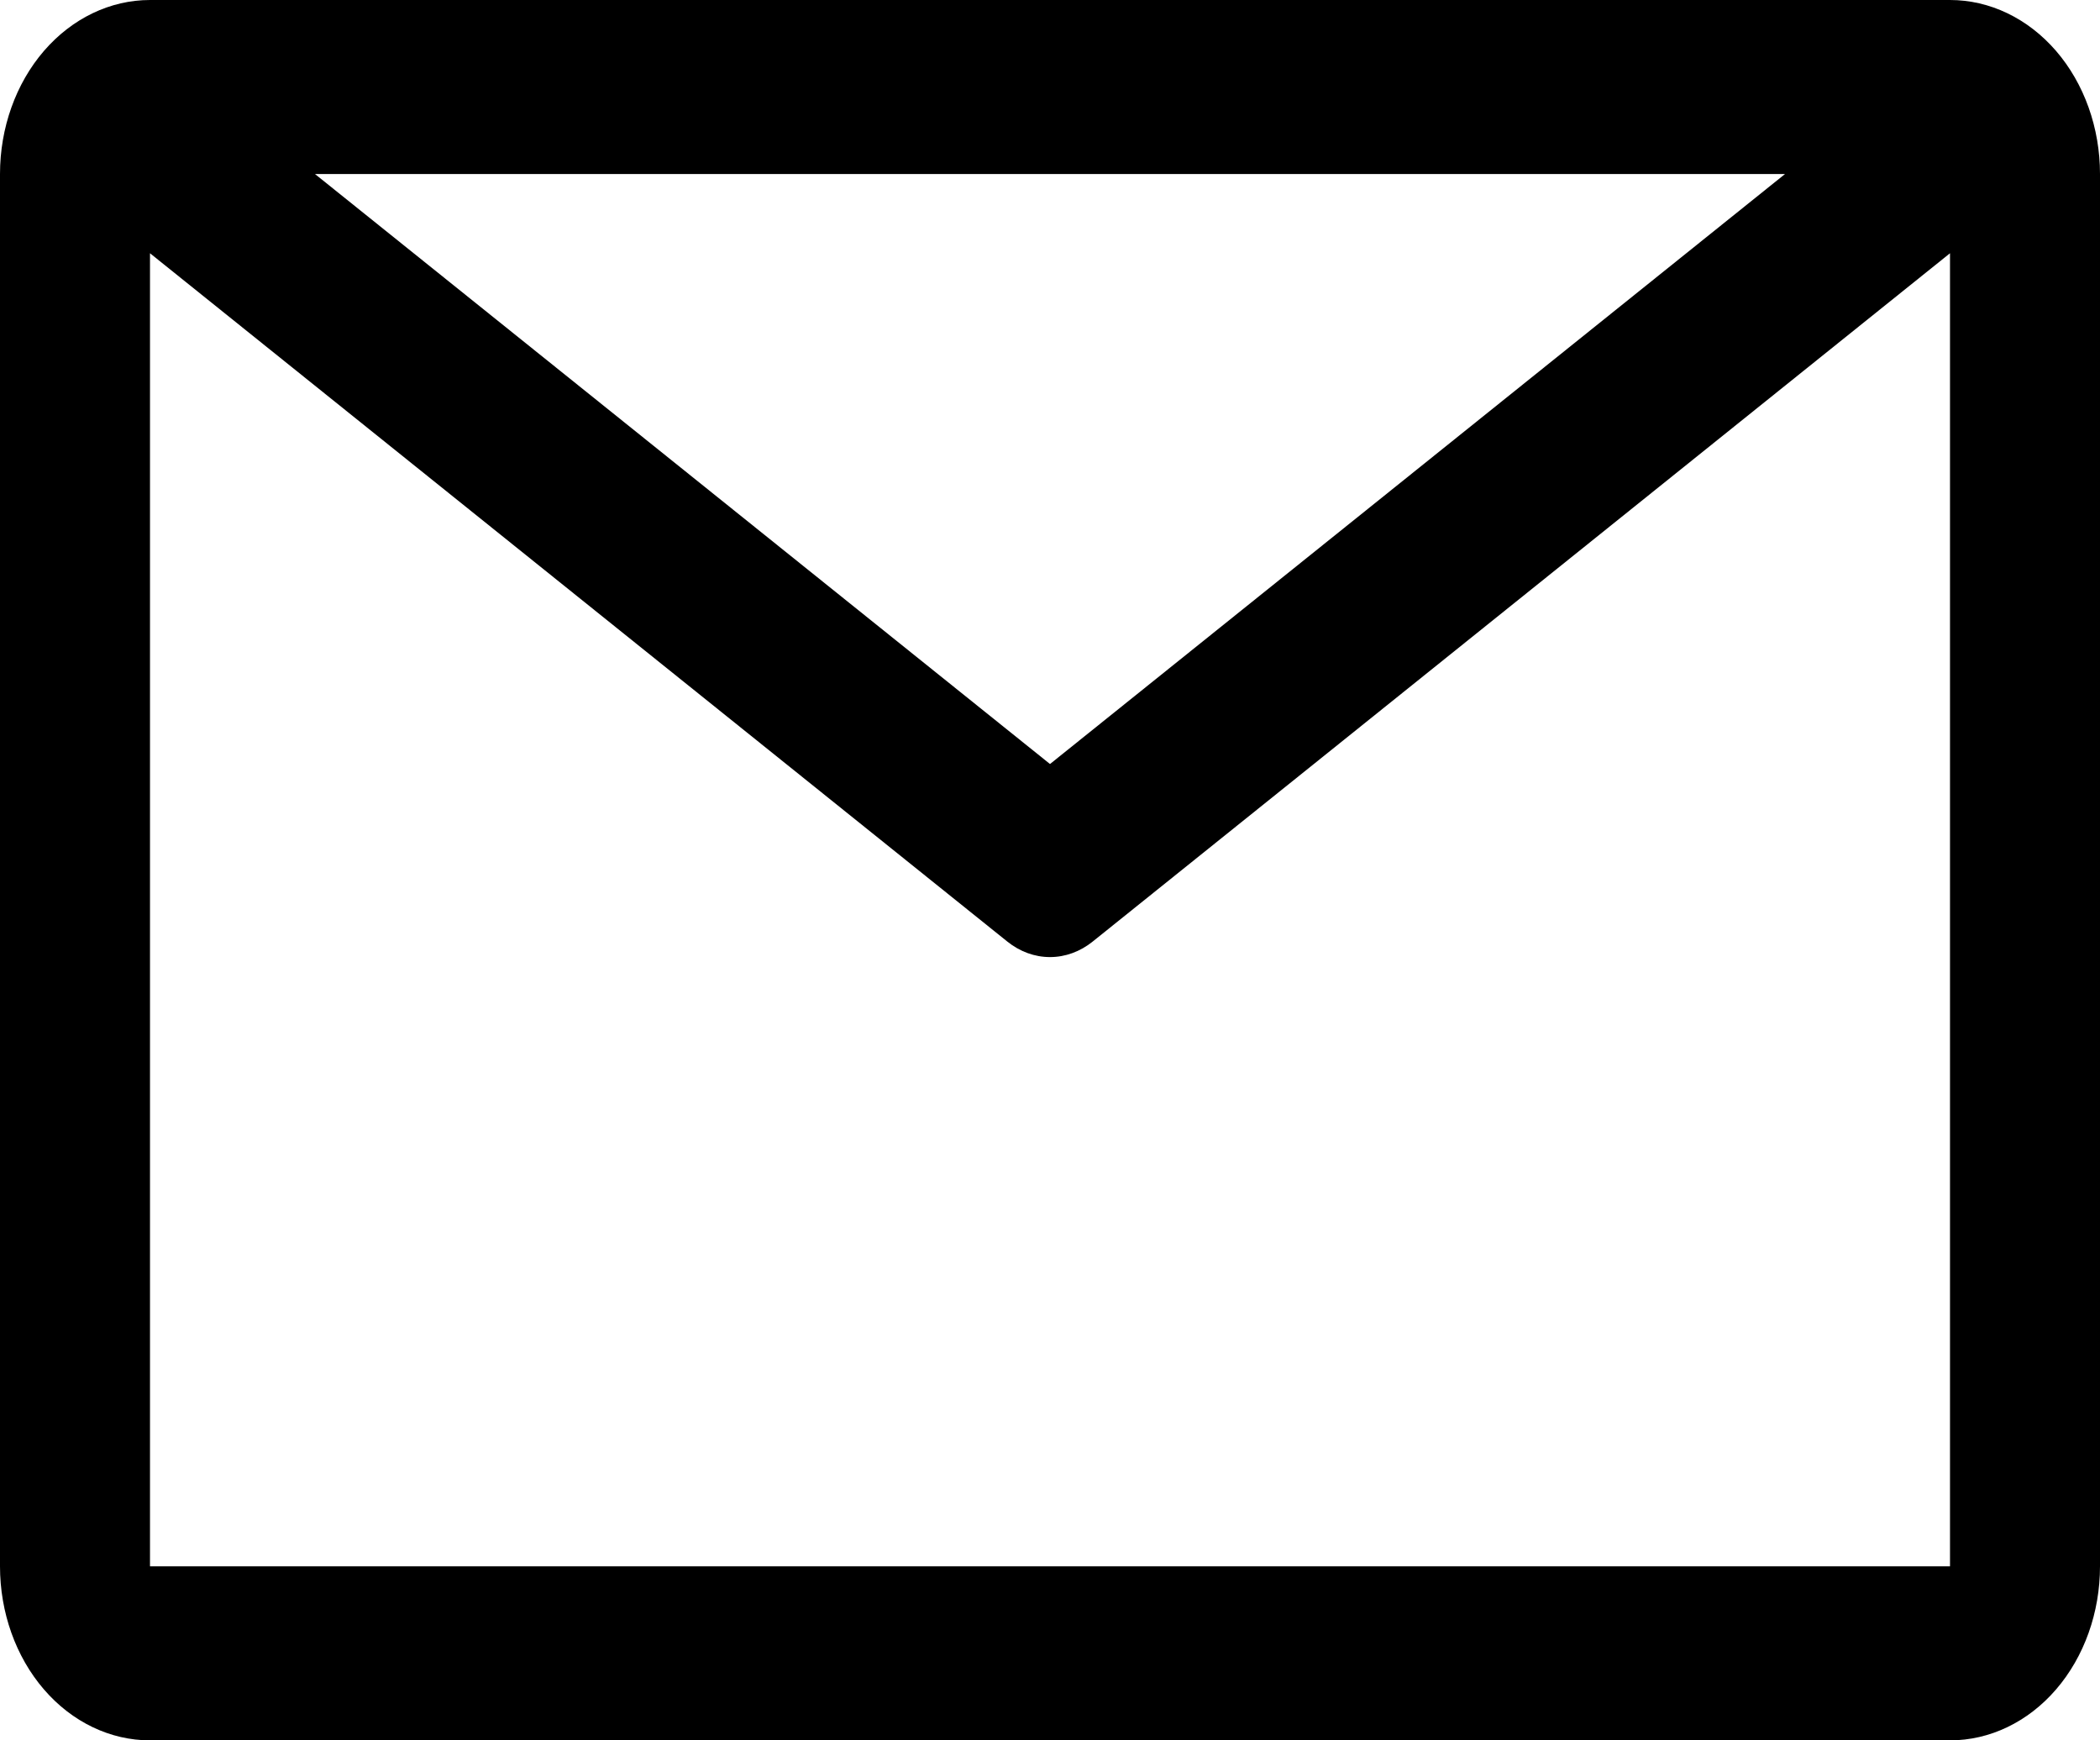 <svg width="35" height="29" viewBox="0 0 35 29" fill="none" xmlns="http://www.w3.org/2000/svg">
<path d="M32.5 0H2.5C1.837 0 1.201 0.306 0.732 0.849C0.263 1.393 0 2.131 0 2.9V26.1C0 26.869 0.263 27.607 0.732 28.151C1.201 28.695 1.837 29 2.5 29H32.5C33.163 29 33.799 28.695 34.268 28.151C34.737 27.607 35 26.869 35 26.1V2.9C35 2.131 34.737 1.393 34.268 0.849C33.799 0.306 33.163 0 32.5 0V0ZM29.75 2.9L17.5 12.731L5.25 2.9H29.75ZM2.5 26.1V4.22L16.788 15.689C16.997 15.857 17.245 15.948 17.5 15.948C17.755 15.948 18.003 15.857 18.212 15.689L32.5 4.22V26.1H2.5Z" fill="black"/>
</svg>
